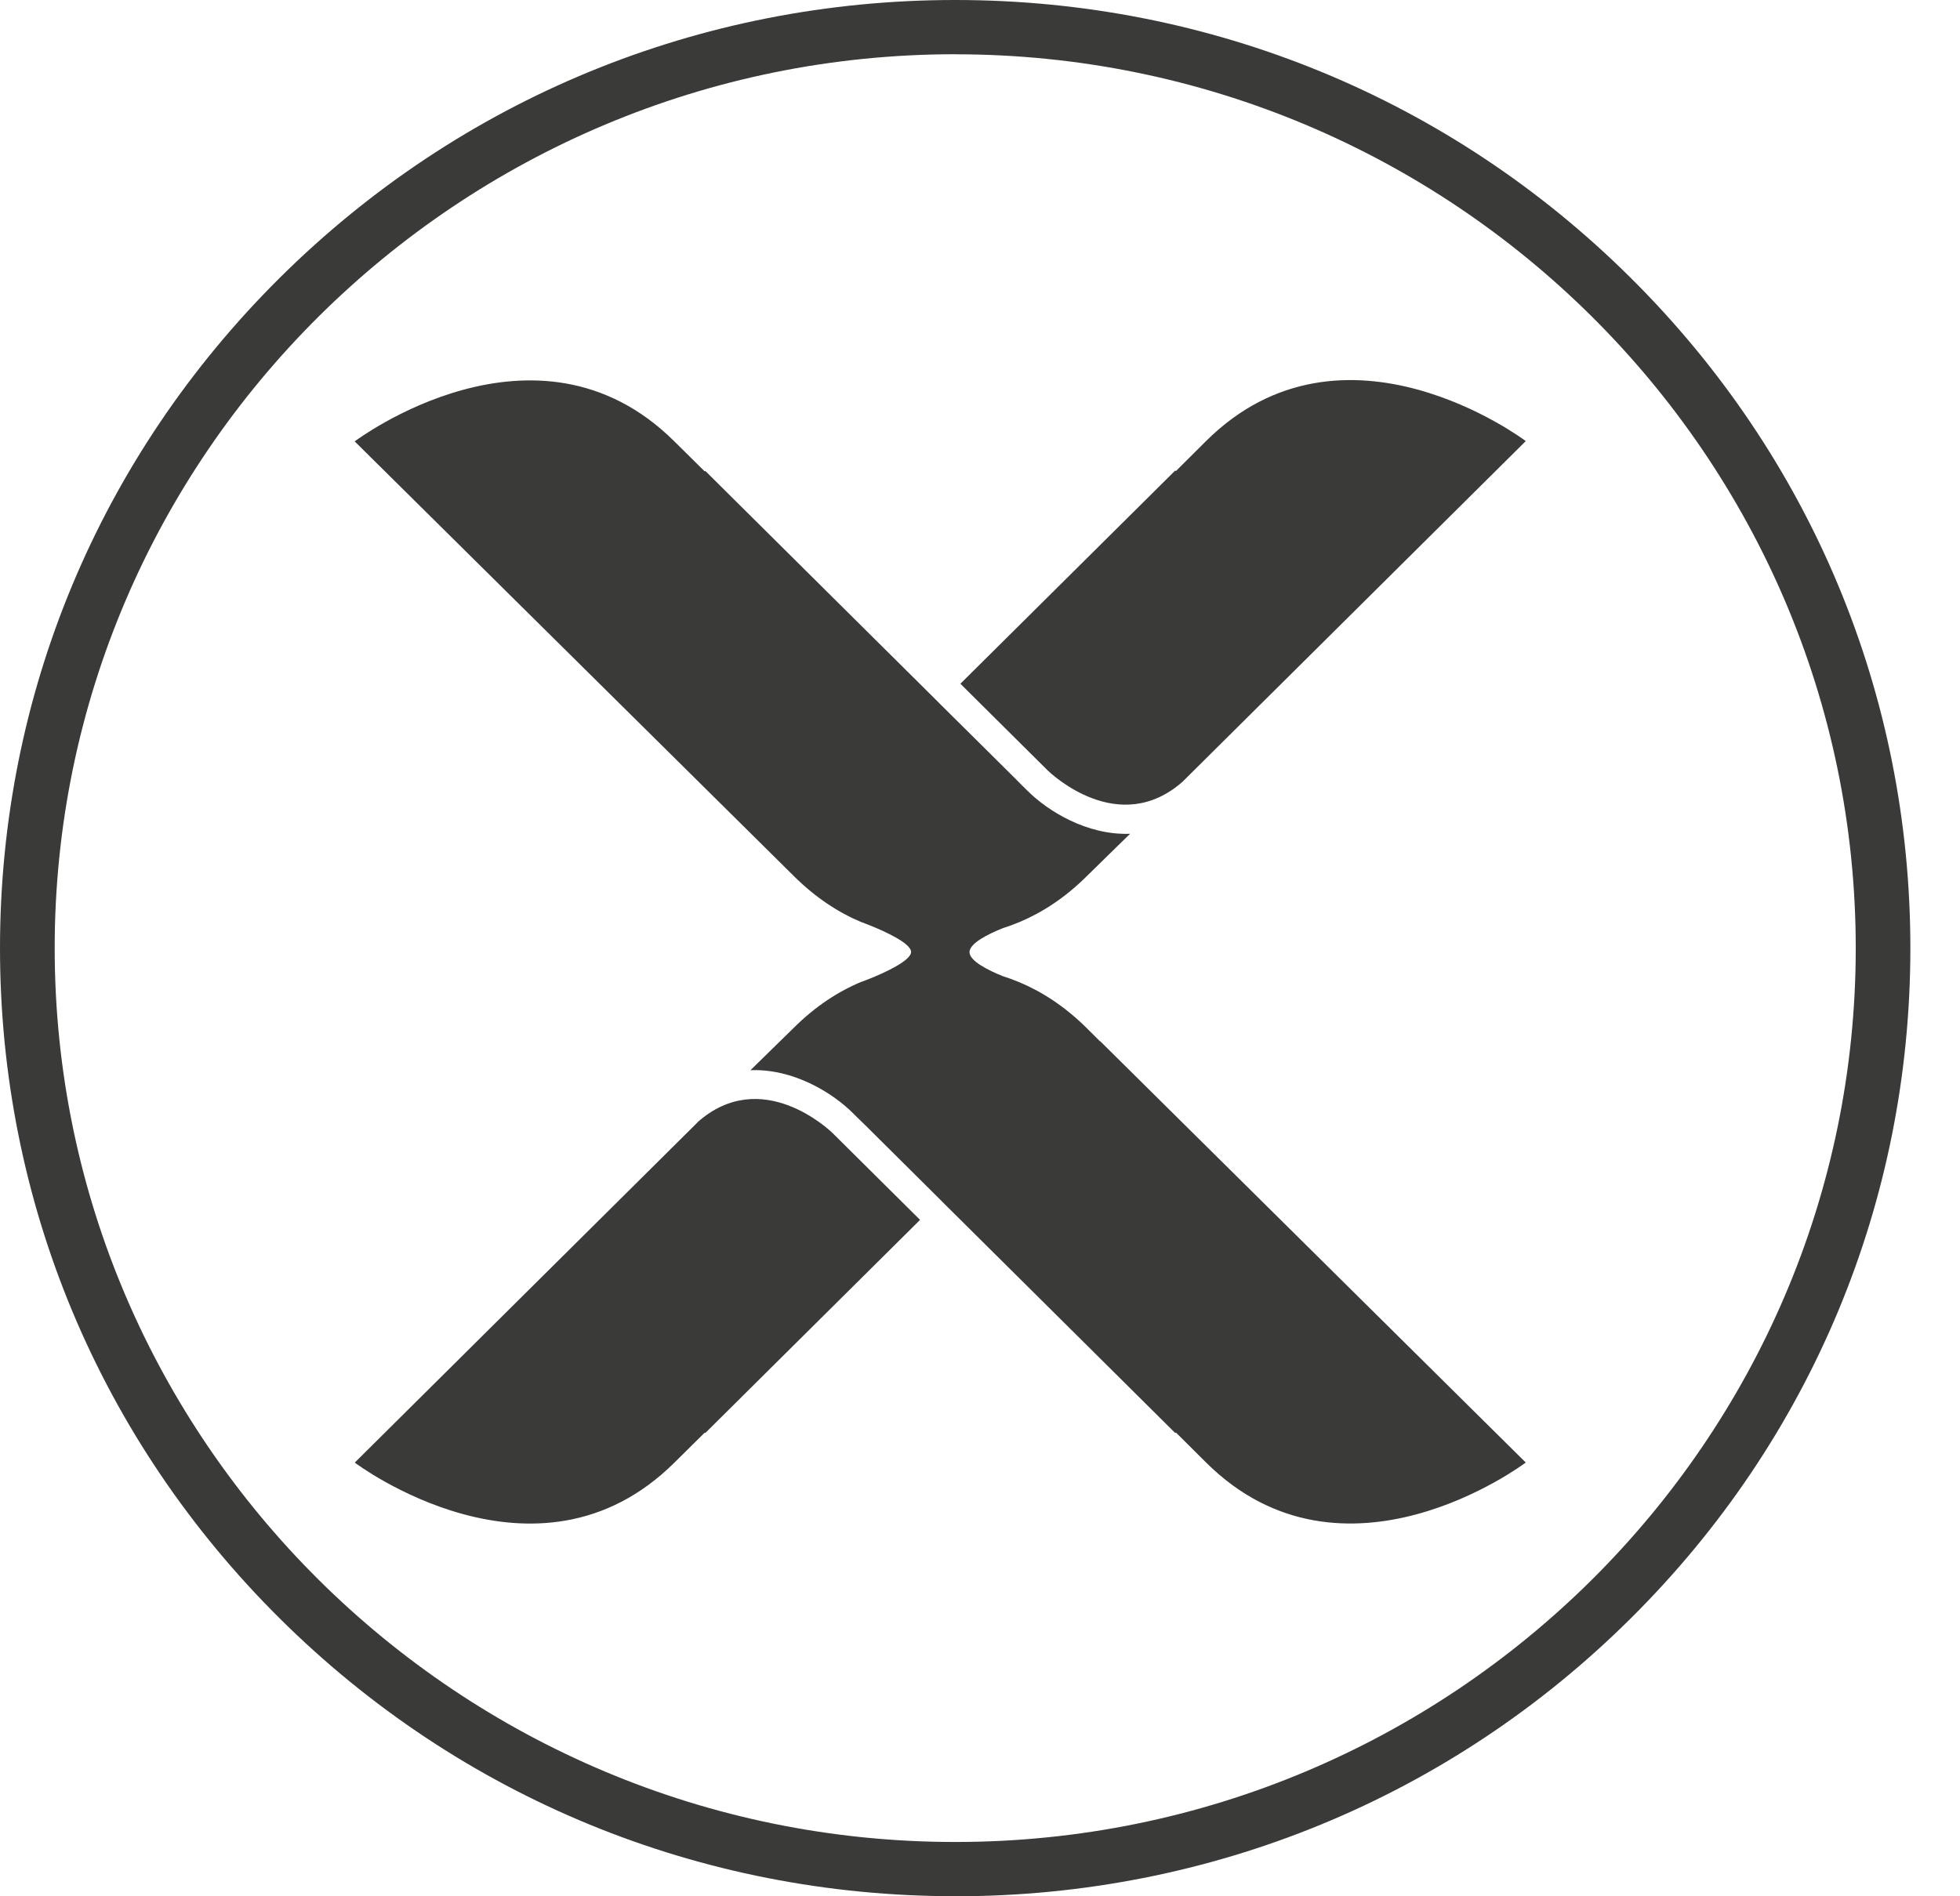 <svg width="31" height="30" viewBox="0 0 31 30" fill="none" xmlns="http://www.w3.org/2000/svg">
<path d="M15.108 0C19.144 0 22.938 1.56 25.791 4.395C28.644 7.227 30.215 10.994 30.215 15C30.215 19.005 28.645 22.773 25.79 25.606C22.938 28.439 19.143 30 15.108 30L15.109 29.999C11.074 29.999 7.279 28.439 4.426 25.606C1.572 22.772 0 19.005 0 15C8.34517e-05 10.994 1.573 7.227 4.425 4.395C7.281 1.56 11.073 1.85854e-05 15.108 0ZM15.109 0.858C7.256 0.859 0.865 7.203 0.865 15C0.865 22.798 7.255 29.14 15.108 29.141C22.962 29.141 29.351 22.798 29.351 15C29.351 7.202 22.961 0.859 15.108 0.859L15.109 0.858ZM11.029 17.757C12.044 16.853 13.123 17.881 13.17 17.927L14.552 19.299L11.156 22.67L11.146 22.665L10.667 23.139C8.481 25.309 5.611 23.139 5.611 23.139L11.031 17.758L11.029 17.757ZM5.61 6.983C5.61 6.983 8.48 4.812 10.666 6.983L11.144 7.456L11.156 7.451L14.726 10.995L14.752 11.021L14.872 11.141L16.066 12.325L16.171 12.432L16.173 12.433L16.254 12.513C16.575 12.832 17.191 13.216 17.874 13.191L17.668 13.392L17.186 13.864C16.842 14.206 16.48 14.439 16.116 14.591H16.115C16.031 14.626 15.947 14.657 15.861 14.684C15.633 14.775 15.335 14.922 15.334 15.063C15.334 15.204 15.632 15.351 15.86 15.443C15.945 15.47 16.031 15.501 16.114 15.536H16.115C16.479 15.688 16.841 15.921 17.186 16.263L17.399 16.475V16.47L24.132 23.138C24.093 23.167 21.247 25.294 19.076 23.138L18.6 22.664L18.586 22.669L15.017 19.125L14.991 19.1L14.871 18.979L13.679 17.795L13.571 17.69C13.571 17.69 13.57 17.689 13.569 17.689L13.489 17.609C13.168 17.29 12.552 16.905 11.87 16.931L12.075 16.73L12.556 16.259C12.9 15.917 13.262 15.683 13.626 15.532H13.629C13.673 15.514 13.717 15.497 13.761 15.481C13.985 15.391 14.41 15.199 14.41 15.06C14.409 14.921 13.985 14.731 13.761 14.641C13.717 14.625 13.675 14.608 13.63 14.59H13.627C13.263 14.438 12.901 14.203 12.557 13.861L12.344 13.65L5.61 6.983ZM19.075 6.978C21.253 4.815 24.111 6.962 24.132 6.978L18.713 12.358V12.359C17.698 13.264 16.619 12.235 16.572 12.19L15.19 10.817L18.586 7.446L18.6 7.451L19.075 6.978Z" fill="#3A3A39"/>
</svg>
